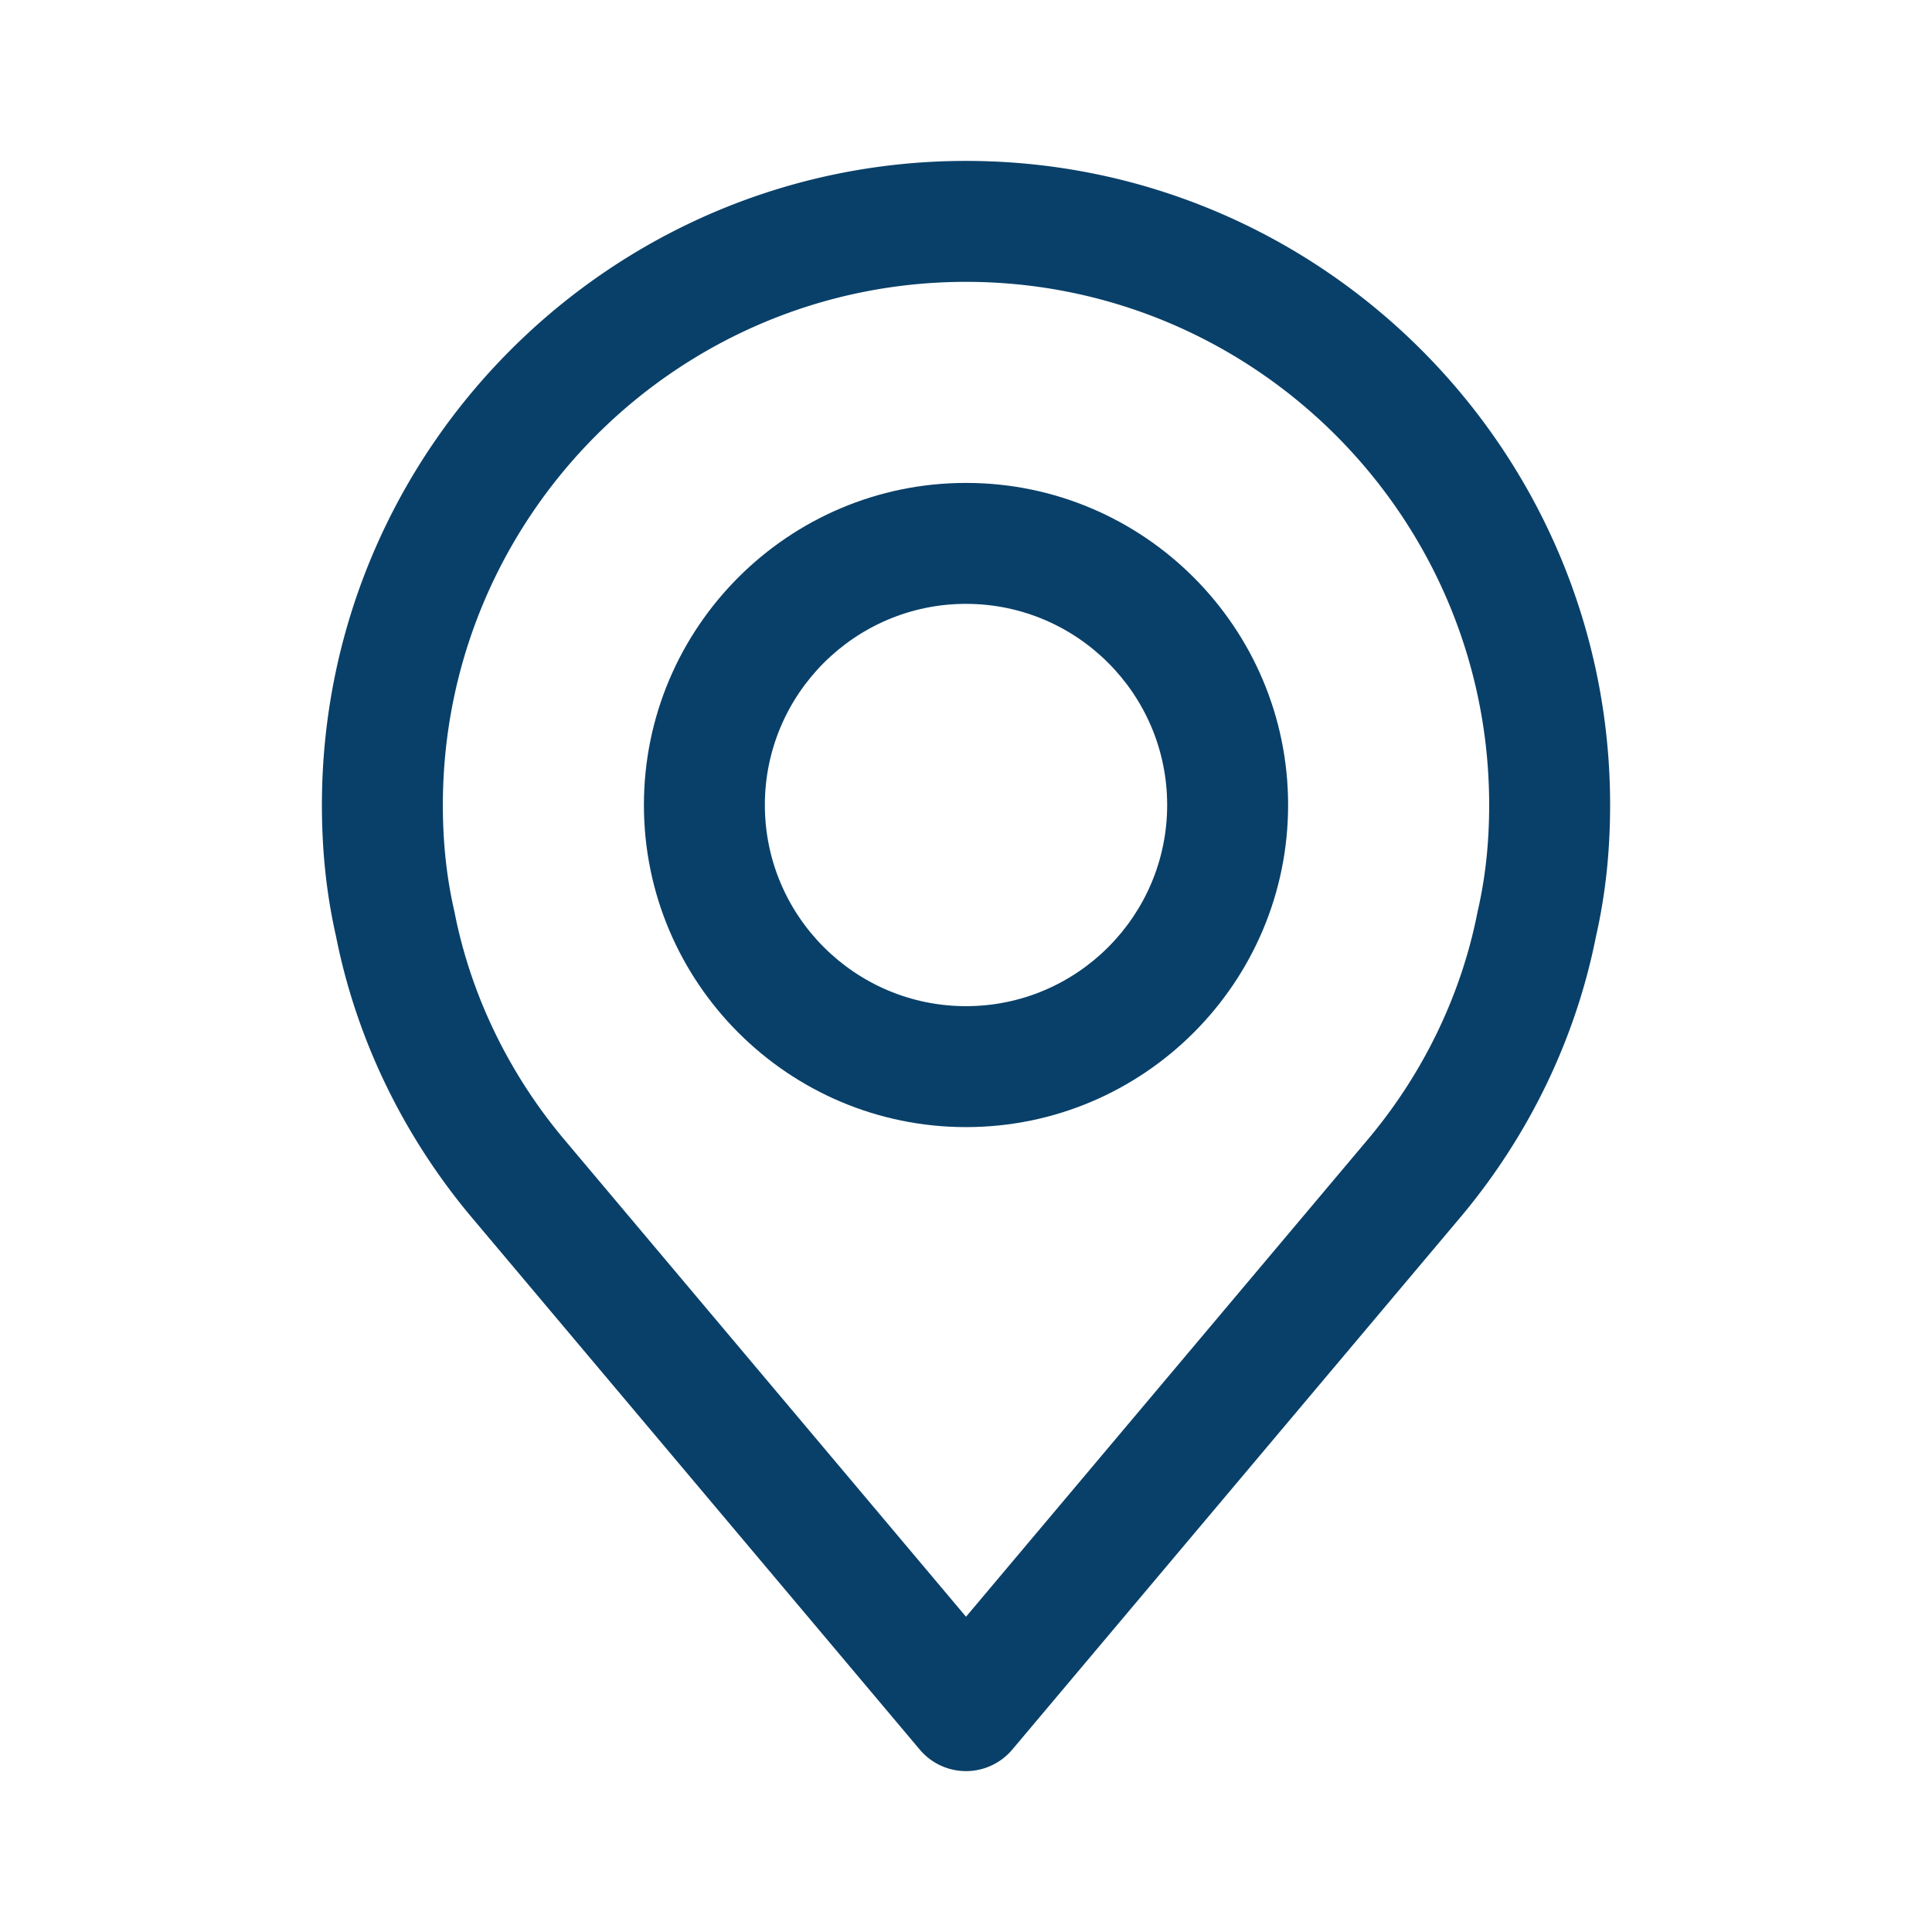 <svg xmlns="http://www.w3.org/2000/svg" width="500" height="500" style="width:100%;height:100%;transform:translate3d(0,0,0);content-visibility:visible" viewBox="0 0 500 500"><defs><clipPath id="a"><path d="M0 0h500v500H0z"/></clipPath><clipPath id="e"><path d="M0 0h500v500H0z"/></clipPath><clipPath id="d"><path d="M0 0h500v500H0z"/></clipPath><clipPath id="c"><path d="M0 0h500v500H0z"/></clipPath><clipPath id="b"><path d="M0 0h500v500H0z"/></clipPath></defs><g clip-path="url(#a)"><g clip-path="url(#b)" opacity="0" style="display:block"><path fill="none" class="primary design" style="display:none"/><path fill="#094069" d="M.004 208.362a15.653 15.653 0 0 1-11.973-5.571l-116.46-138.334c-17.468-21.01-29.402-45.888-34.586-72.03-2.473-10.875-3.674-22.029-3.674-34.091 0-91.915 74.778-166.692 166.693-166.692 91.914 0 166.692 74.777 166.692 166.692 0 12.065-1.202 23.218-3.674 34.088-5.182 26.145-17.117 51.021-34.525 71.959L11.977 202.791a15.653 15.653 0 0 1-11.973 5.571zm0-385.419c-74.656 0-135.393 60.737-135.393 135.393 0 9.768.961 18.71 2.938 27.338.036.158.069.317.101.476 4.149 21.105 13.807 41.238 27.928 58.223L.004 168.412 104.49 44.299c14.061-16.911 23.718-37.044 27.866-58.149.032-.16.066-.319.102-.478 1.978-8.624 2.938-17.565 2.938-27.336 0-74.656-60.737-135.393-135.392-135.393z" class="primary design" opacity="1" style="display:block" transform="translate(250 250)"/><path fill="#094069" d="M.004 41.694c-45.964 0-83.359-37.394-83.359-83.358 0-45.964 37.395-83.358 83.359-83.358 45.964 0 83.358 37.394 83.358 83.358C83.362 4.3 45.968 41.694.004 41.694zm0-135.417c-28.705 0-52.059 23.354-52.059 52.059S-28.701 10.395.004 10.395s52.058-23.354 52.058-52.059S28.709-93.723.004-93.723z" class="primary design" opacity="1" style="display:block" transform="translate(250 250)"/><path class="primary design" style="display:none"/><path class="primary design" style="display:none"/></g><g clip-path="url(#c)" opacity="0" style="display:block"><path fill="none" class="primary design" style="display:none"/><g class="primary design" style="display:none"><path/><path fill="none"/></g><g class="primary design" style="display:none"><path/><path fill="none"/></g><path fill="#094069" d="M.004 208.362a15.653 15.653 0 0 1-11.973-5.571l-116.46-138.334c-17.468-21.01-29.402-45.888-34.586-72.03-2.473-10.875-3.674-22.029-3.674-34.091 0-91.915 74.778-166.692 166.693-166.692 91.914 0 166.692 74.777 166.692 166.692 0 12.065-1.202 23.218-3.674 34.088-5.182 26.145-17.117 51.021-34.525 71.959L11.977 202.791a15.653 15.653 0 0 1-11.973 5.571zm0-385.419c-74.656 0-135.393 60.737-135.393 135.393 0 9.768.961 18.71 2.938 27.338.036.158.069.317.101.476 4.149 21.105 13.807 41.238 27.928 58.223L.004 168.412 104.49 44.299c14.061-16.911 23.718-37.044 27.866-58.149.032-.16.066-.319.102-.478 1.978-8.624 2.938-17.565 2.938-27.336 0-74.656-60.737-135.393-135.392-135.393z" class="primary design" opacity="1" style="display:block" transform="translate(250 250)"/><path fill="#094069" d="M.004 41.694c-45.964 0-83.359-37.394-83.359-83.358 0-45.964 37.395-83.358 83.359-83.358 45.964 0 83.358 37.394 83.358 83.358C83.362 4.3 45.968 41.694.004 41.694zm0-135.417c-28.705 0-52.059 23.354-52.059 52.059S-28.701 10.395.004 10.395s52.058-23.354 52.058-52.059S28.709-93.723.004-93.723z" class="primary design" opacity="1" style="display:block" transform="translate(250 250)"/><path class="primary design" style="display:none"/><path class="primary design" style="display:none"/></g><g clip-path="url(#d)" style="display:block"><path fill="none" class="primary design" style="display:none"/><path fill="#094069" d="M.004 208.362a15.653 15.653 0 0 1-11.973-5.571l-116.46-138.334c-17.468-21.01-29.402-45.888-34.586-72.03-2.473-10.875-3.674-22.029-3.674-34.091 0-91.915 74.778-166.692 166.693-166.692 91.914 0 166.692 74.777 166.692 166.692 0 12.065-1.202 23.218-3.674 34.088-5.182 26.145-17.117 51.021-34.525 71.959L11.977 202.791a15.653 15.653 0 0 1-11.973 5.571zm0-385.419c-74.656 0-135.393 60.737-135.393 135.393 0 9.768.961 18.71 2.938 27.338.036.158.069.317.101.476 4.149 21.105 13.807 41.238 27.928 58.223L.004 168.412 104.49 44.299c14.061-16.911 23.718-37.044 27.866-58.149.032-.16.066-.319.102-.478 1.978-8.624 2.938-17.565 2.938-27.336 0-74.656-60.737-135.393-135.392-135.393z" class="primary design" style="display:block" transform="translate(250 250)"/><path fill="#094069" d="M.004 41.694c-45.964 0-83.359-37.394-83.359-83.358 0-45.964 37.395-83.358 83.359-83.358 45.964 0 83.358 37.394 83.358 83.358C83.362 4.3 45.968 41.694.004 41.694zm0-135.417c-28.705 0-52.059 23.354-52.059 52.059S-28.701 10.395.004 10.395s52.058-23.354 52.058-52.059S28.709-93.723.004-93.723z" class="primary design" style="display:block" transform="translate(250 250)"/><path class="primary design" style="display:none"/><path class="primary design" style="display:none"/></g><g clip-path="url(#e)" opacity="0" style="display:block"><path fill="none" class="primary design" style="display:none"/><path class="primary design" style="display:none"/><path class="primary design" style="display:none"/></g><g class="com" style="display:none"><path/><path/><path/><path/><path/><path/><path/><path/><path/><path/><path/><path/></g></g></svg>